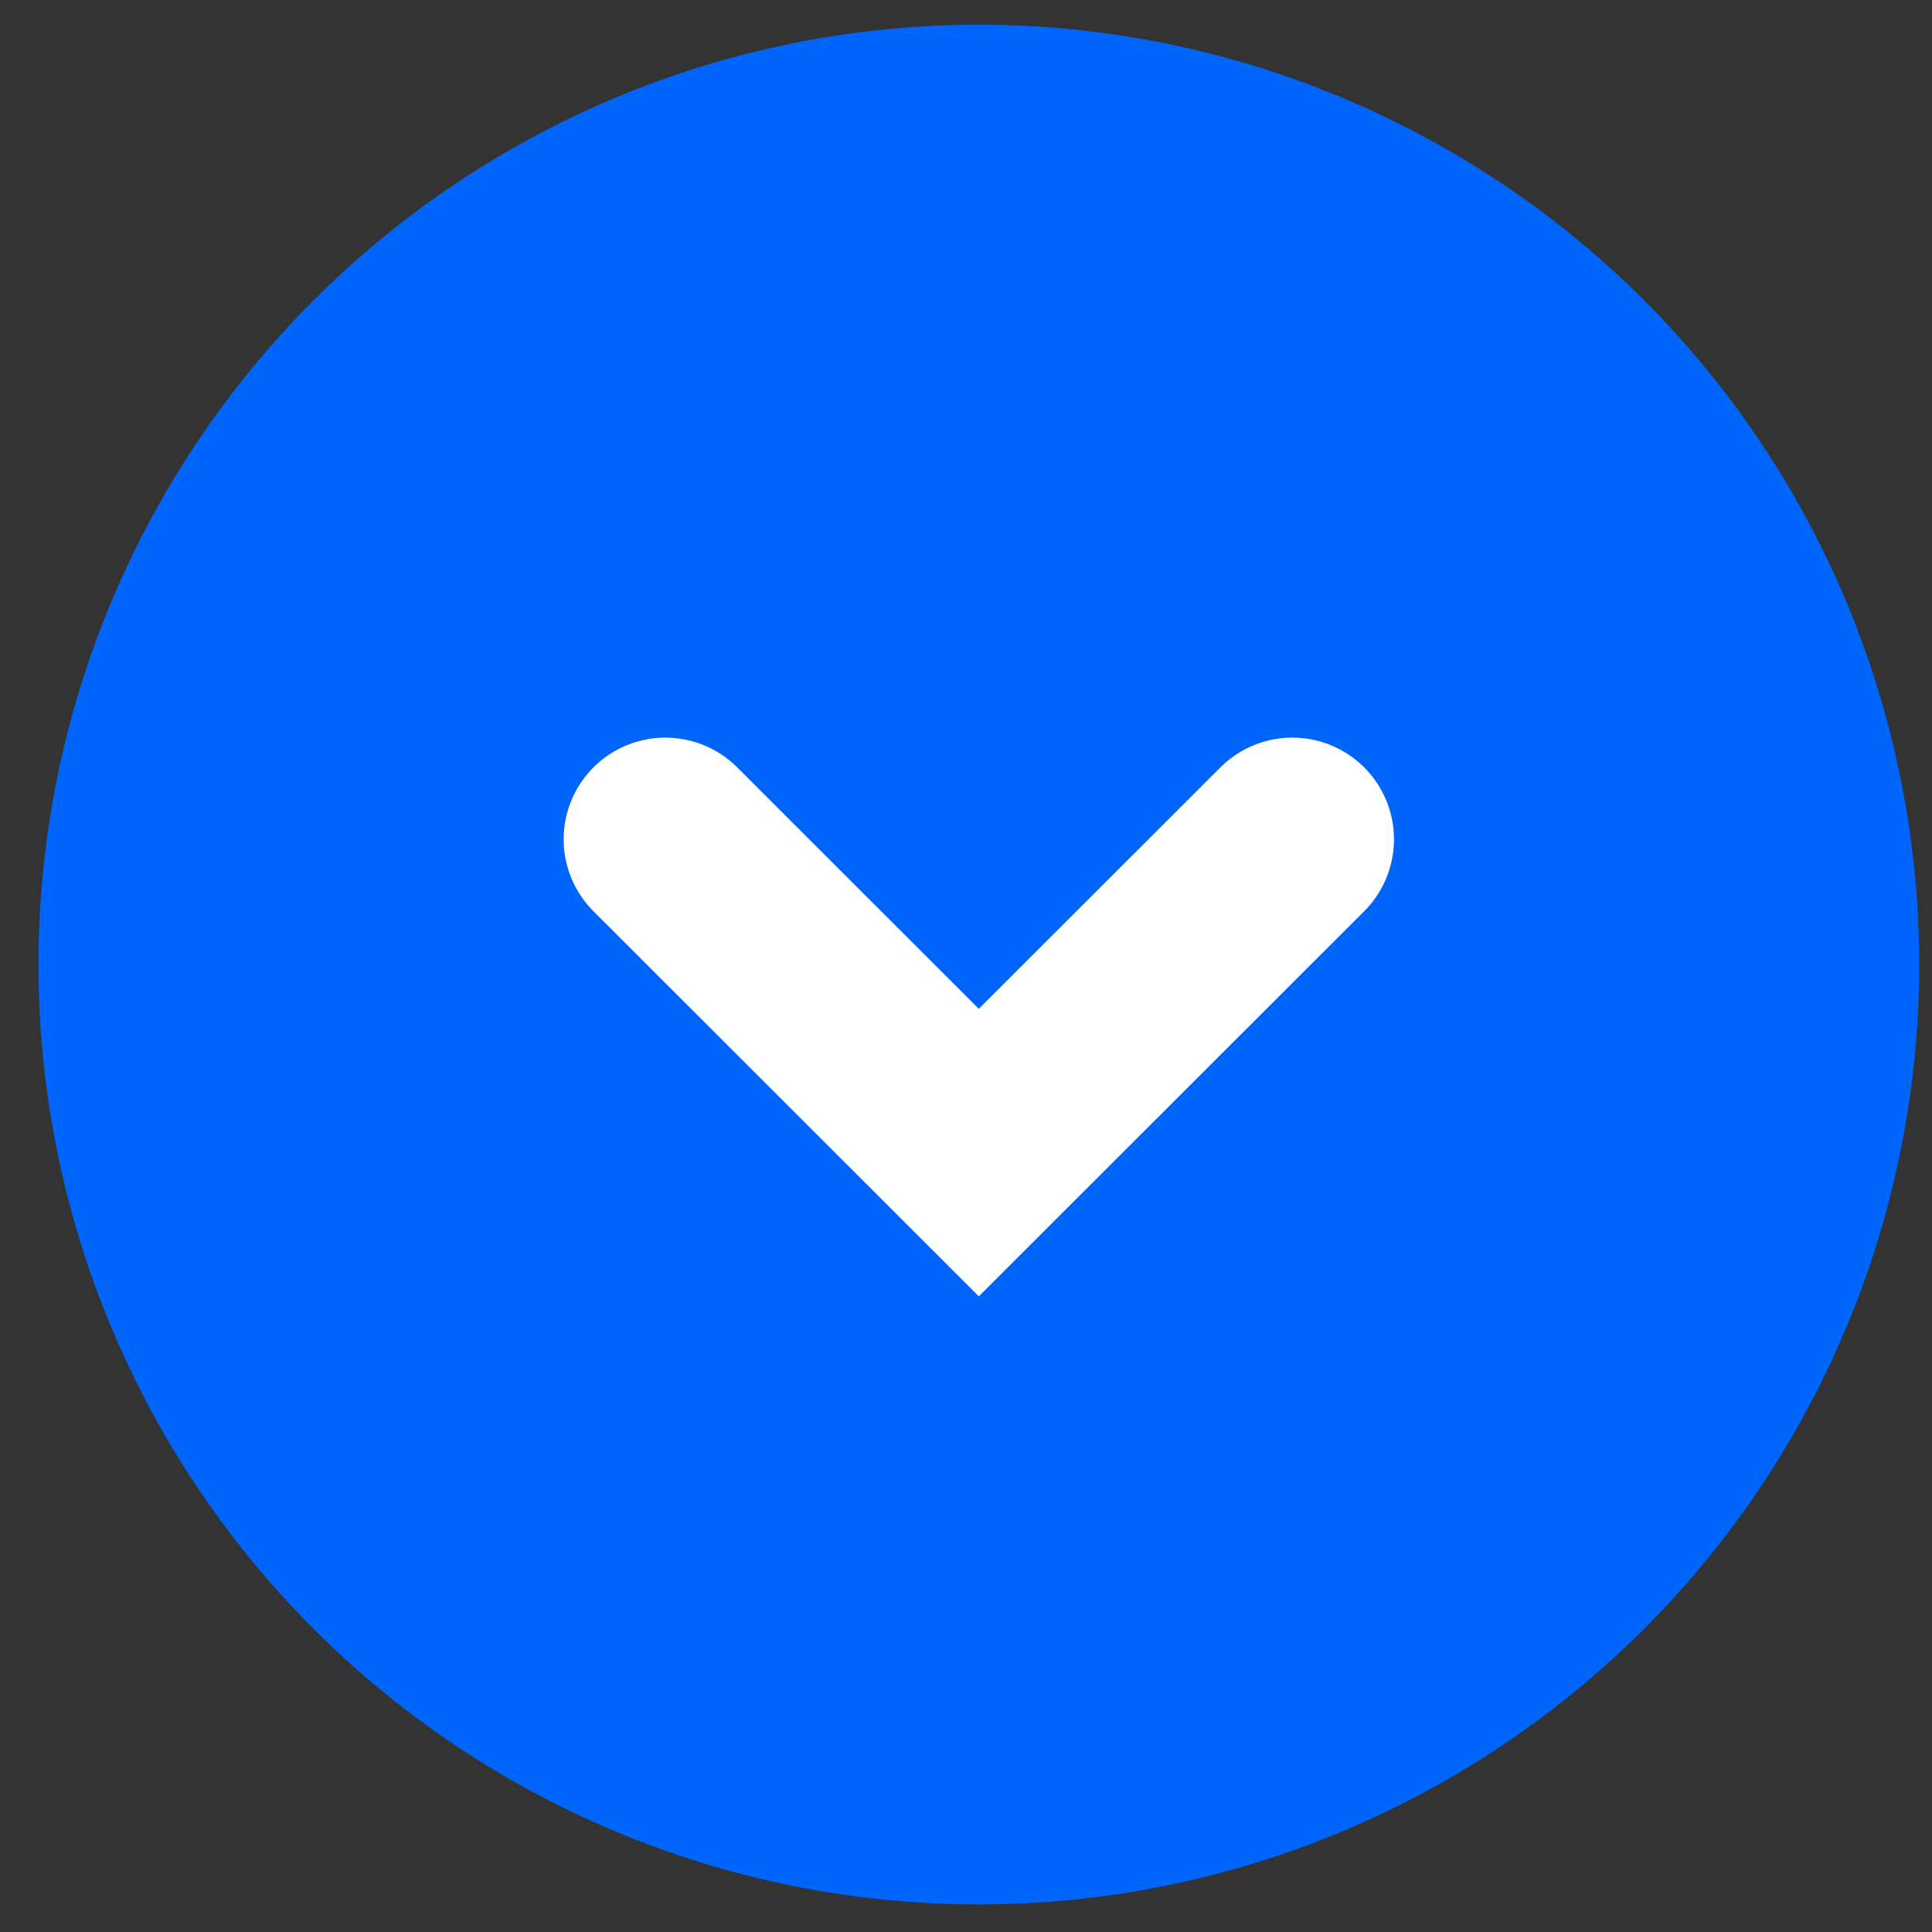 <svg width="19" height="19" viewBox="0 0 19 19" fill="none" xmlns="http://www.w3.org/2000/svg">
<rect x="0" y="0" width="19" height="19" fill="#333333" stroke="none"/>
<ellipse cx="9.626" cy="9.486" rx="9.248" ry="9.243" fill="#0066FB"/>
<path d="M6.543 8.254L9.626 11.335L12.709 8.254" stroke="white" stroke-width="2" stroke-linecap="round"/>
</svg>
